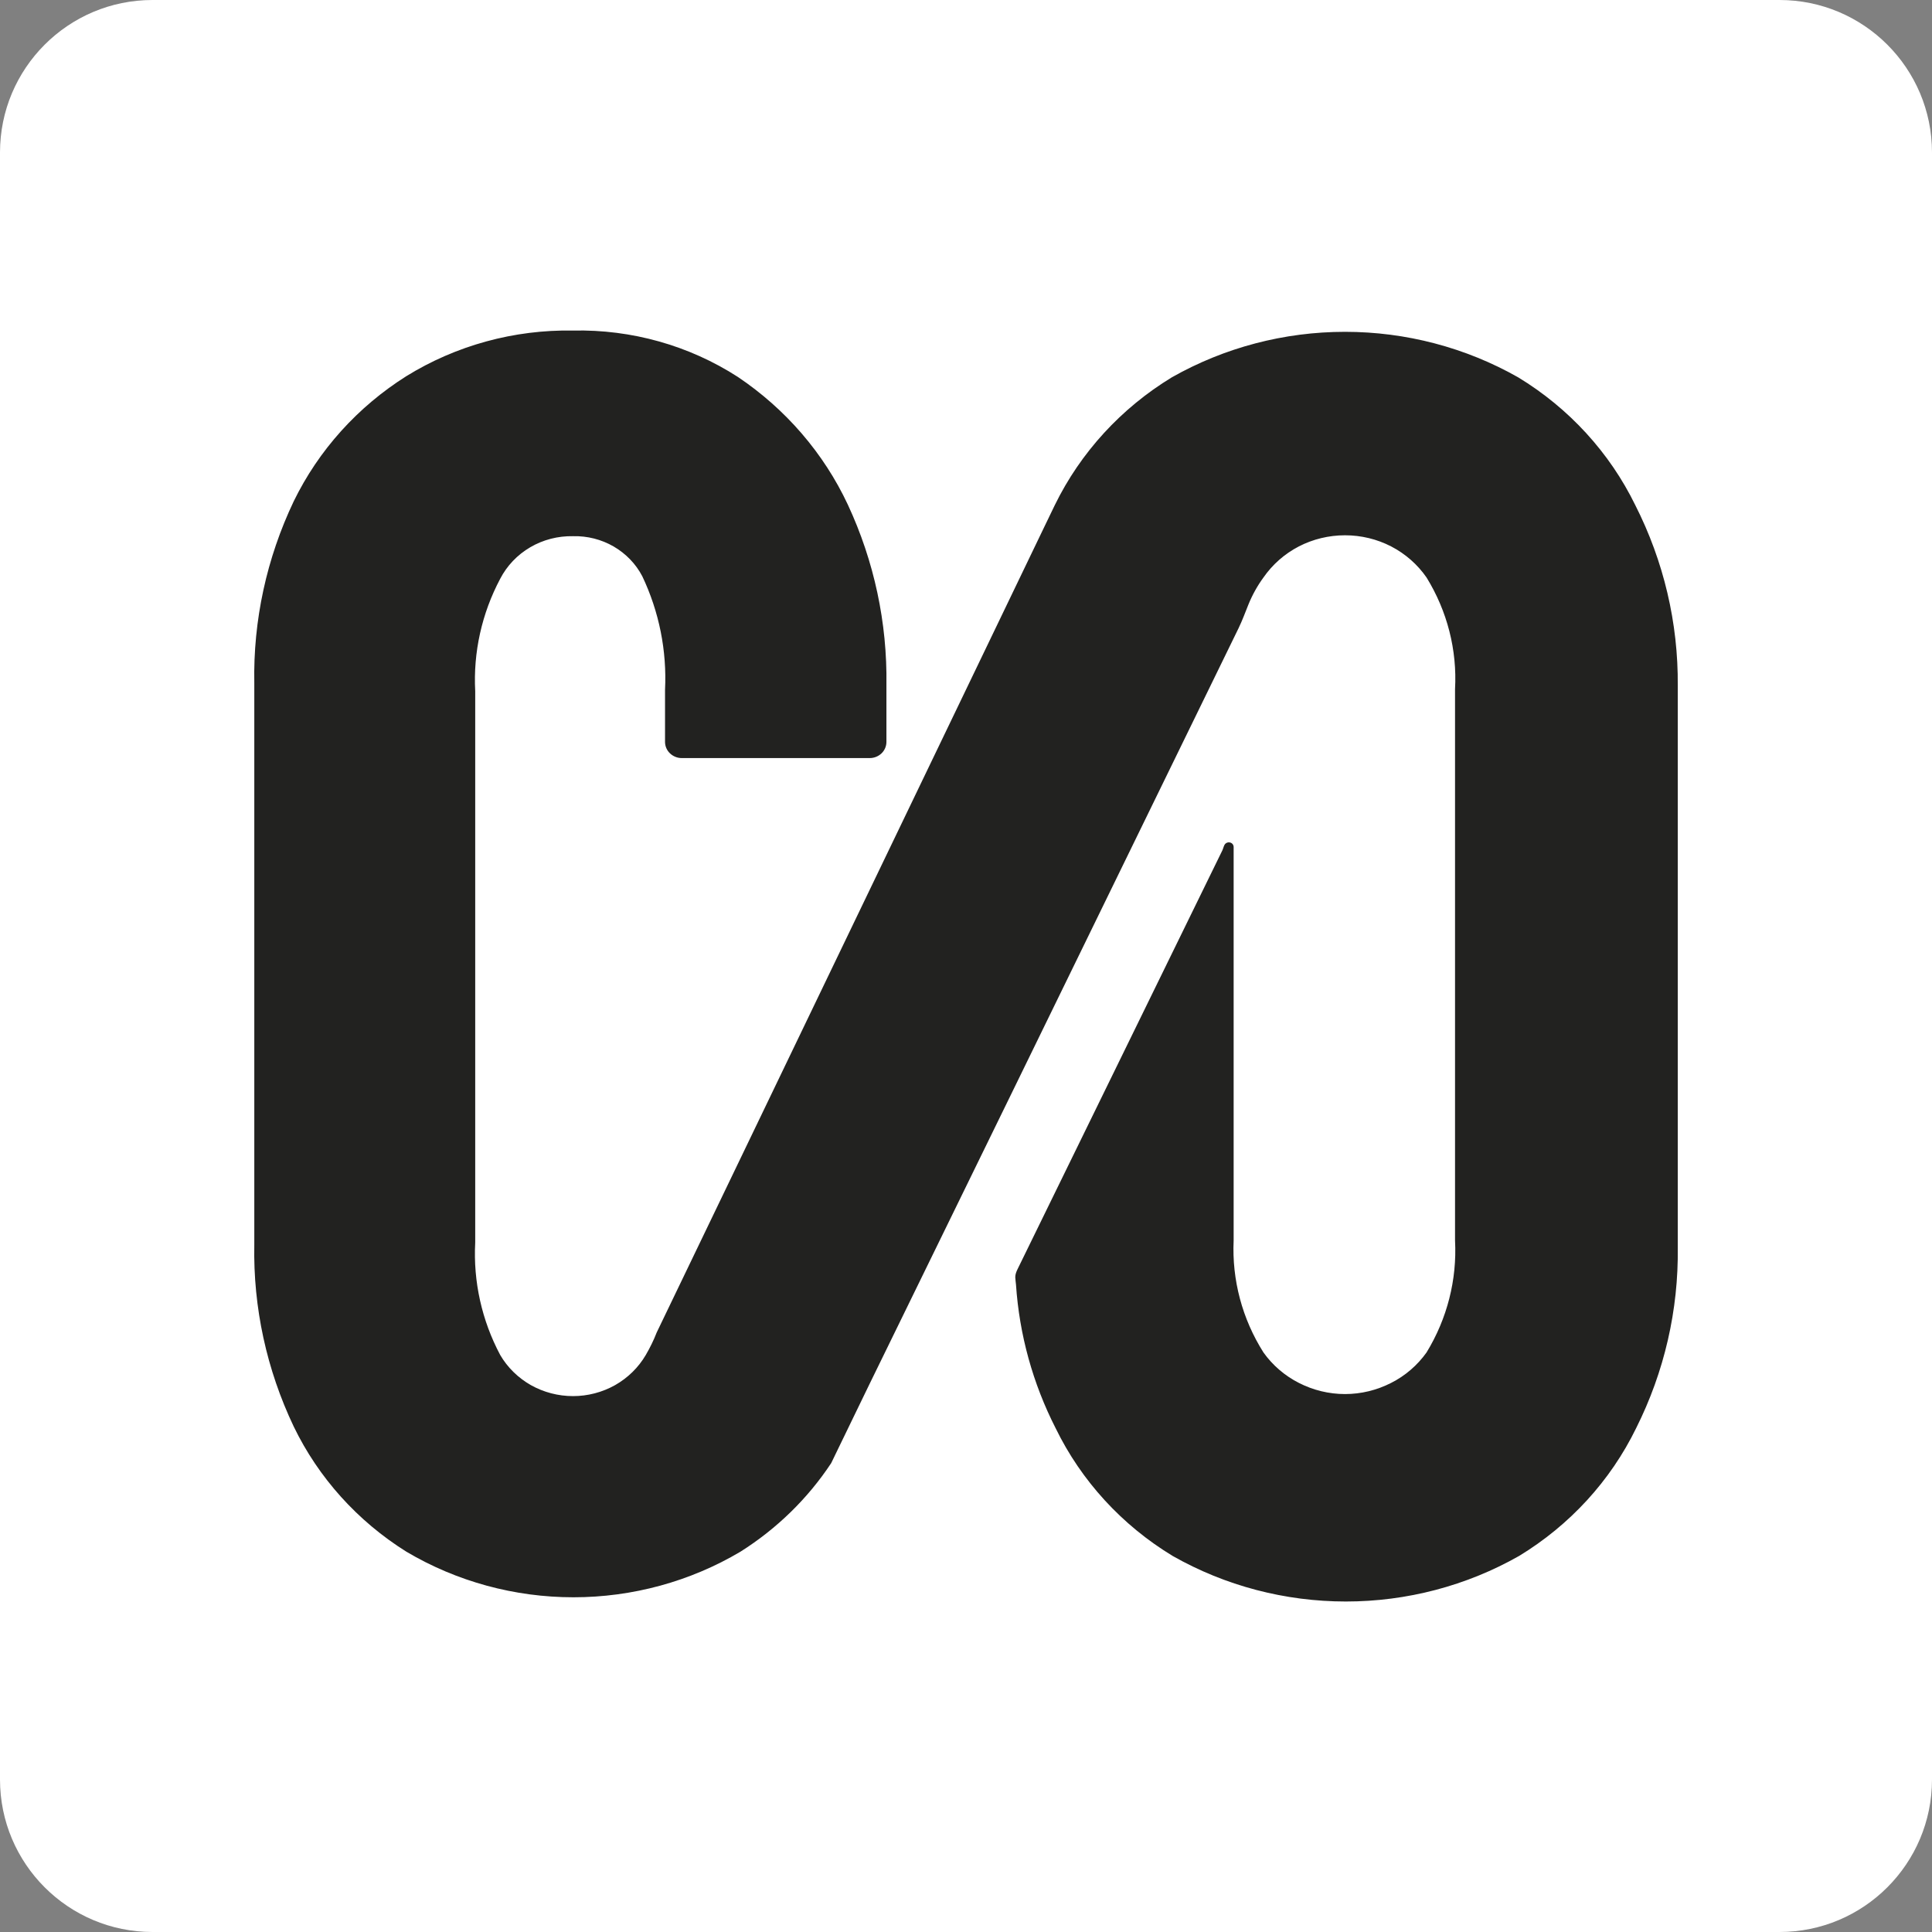 <?xml version="1.0" encoding="UTF-8"?>
<svg xmlns="http://www.w3.org/2000/svg" width="32" height="32" viewBox="0 0 32 32" fill="none">
  <rect x="0" y="0" width="32" height="32" fill="#808080" stroke="none"/>
  <path d="M0 2.526C0 1.131 1.131 0 2.526 0H29.474C30.869 0 32 1.131 32 2.526V29.474C32 30.869 30.869 32 29.474 32H2.526C1.131 32 0 30.869 0 29.474V2.526Z" fill="white"></path>
  <path d="M27.789 20.659V11.357C27.798 10.32 27.557 9.296 27.085 8.366C26.66 7.496 25.987 6.761 25.146 6.25C24.276 5.756 23.286 5.496 22.278 5.496C21.27 5.496 20.28 5.756 19.409 6.25C18.569 6.761 17.896 7.496 17.471 8.366L17.304 8.712L12.279 19.157L10.877 22.07C10.827 22.199 10.766 22.323 10.696 22.443C10.575 22.65 10.399 22.822 10.188 22.942C9.976 23.061 9.736 23.124 9.491 23.124C9.246 23.124 9.005 23.061 8.793 22.942C8.582 22.822 8.406 22.65 8.285 22.443C7.98 21.869 7.837 21.227 7.871 20.581V11.448C7.837 10.803 7.98 10.161 8.285 9.586C8.397 9.37 8.569 9.189 8.783 9.064C8.996 8.939 9.242 8.876 9.491 8.881C9.727 8.875 9.96 8.934 10.163 9.051C10.366 9.169 10.531 9.339 10.638 9.544C10.918 10.133 11.047 10.779 11.015 11.427V12.288C11.015 12.359 11.044 12.427 11.096 12.477C11.148 12.527 11.218 12.556 11.291 12.556H14.406C14.48 12.556 14.55 12.527 14.602 12.477C14.653 12.427 14.682 12.359 14.682 12.288V11.343C14.697 10.315 14.479 9.296 14.043 8.359C13.644 7.507 13.014 6.776 12.221 6.243C11.413 5.722 10.46 5.454 9.491 5.475C8.515 5.458 7.555 5.721 6.731 6.23C5.923 6.739 5.277 7.457 4.865 8.303C4.416 9.246 4.192 10.276 4.212 11.315V20.616C4.192 21.655 4.416 22.685 4.865 23.628C5.275 24.476 5.921 25.194 6.731 25.701C7.565 26.195 8.522 26.456 9.498 26.456C10.474 26.456 11.431 26.195 12.264 25.701C12.866 25.321 13.379 24.821 13.767 24.234L14.399 22.93L16.781 18.056L20.513 10.408C20.576 10.279 20.625 10.143 20.679 10.01C20.743 9.853 20.826 9.703 20.927 9.565C21.076 9.35 21.277 9.173 21.512 9.051C21.748 8.929 22.011 8.866 22.278 8.866C22.545 8.866 22.807 8.929 23.043 9.051C23.278 9.173 23.479 9.35 23.628 9.565C23.971 10.122 24.136 10.765 24.1 11.413V20.546C24.134 21.196 23.97 21.841 23.628 22.401C23.477 22.613 23.276 22.787 23.04 22.906C22.805 23.026 22.543 23.09 22.278 23.09C22.012 23.09 21.75 23.026 21.515 22.906C21.28 22.787 21.078 22.613 20.927 22.401C20.575 21.845 20.403 21.198 20.433 20.546V14.029C20.433 14.009 20.425 13.989 20.41 13.974C20.395 13.96 20.375 13.952 20.354 13.952C20.332 13.952 20.312 13.96 20.297 13.974C20.268 14.002 20.264 14.048 20.246 14.085L16.857 21.015C16.835 21.059 16.815 21.107 16.816 21.156C16.817 21.197 16.825 21.236 16.828 21.277C16.883 22.104 17.106 22.913 17.485 23.656C17.909 24.527 18.582 25.262 19.424 25.772C20.294 26.266 21.284 26.526 22.292 26.526C23.3 26.526 24.29 26.266 25.16 25.772C26.001 25.261 26.674 24.527 27.099 23.656C27.567 22.723 27.803 21.697 27.789 20.659Z" fill="#222220"></path>
</svg>
